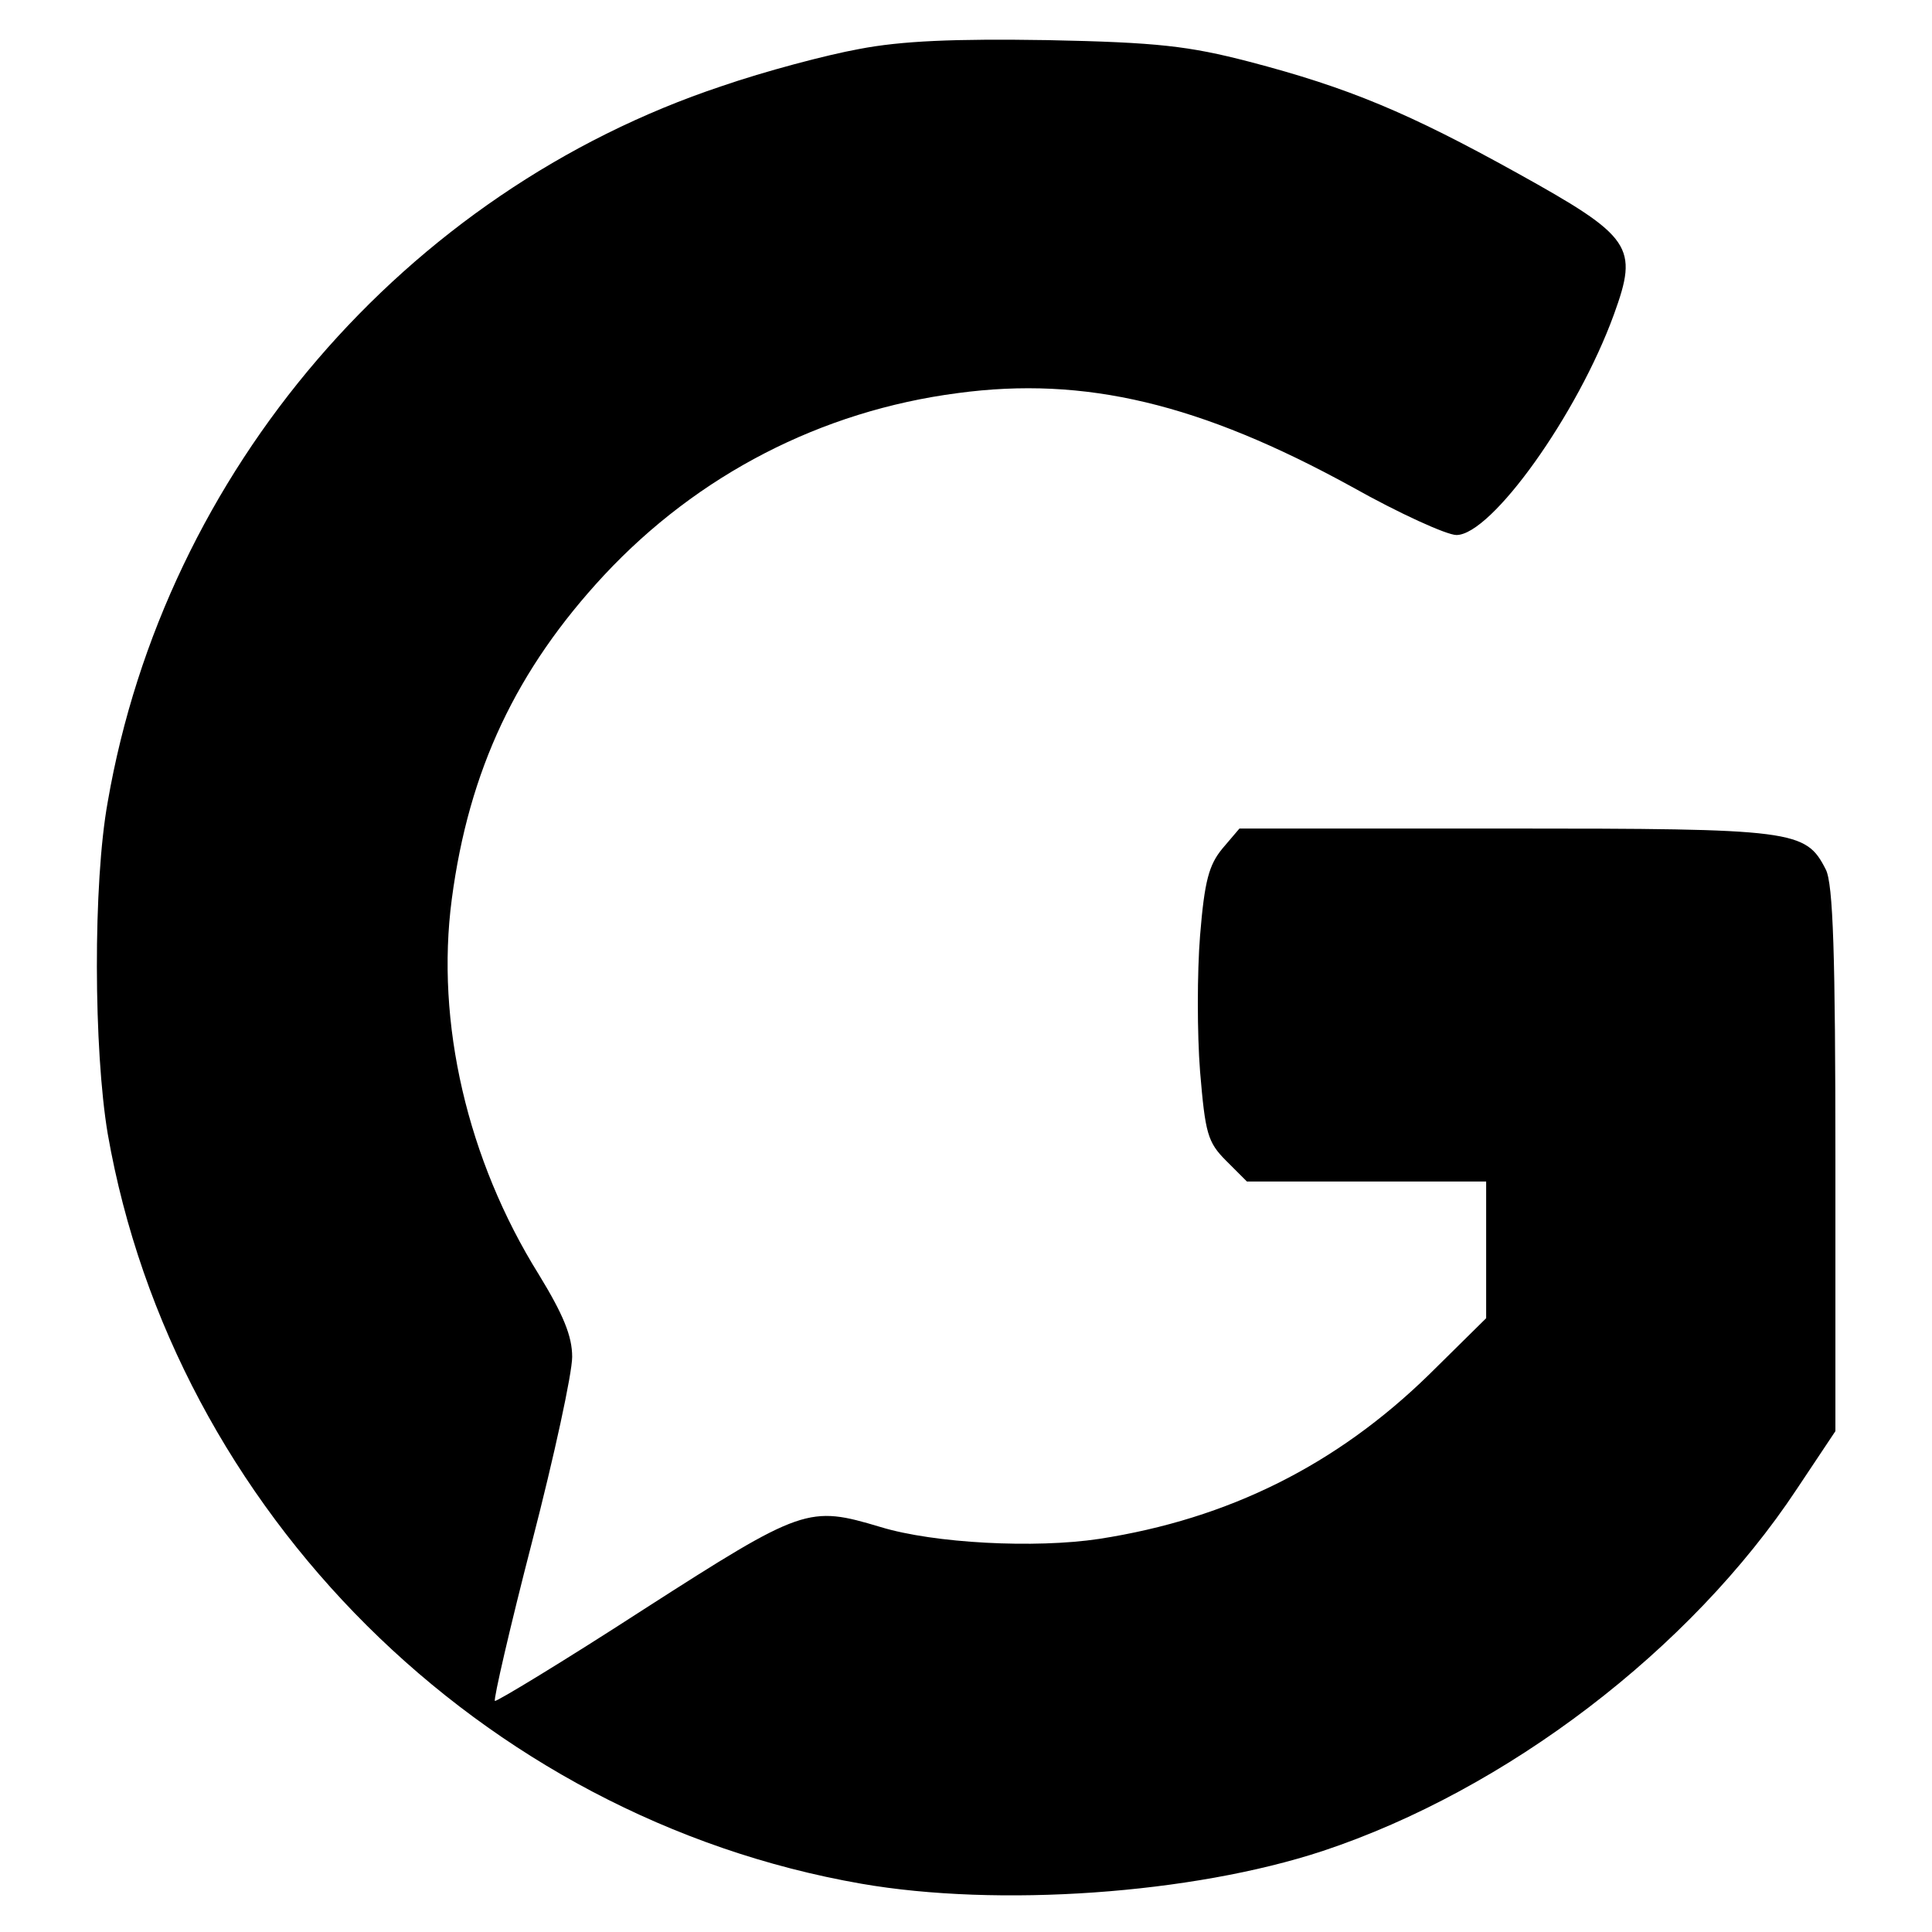 <?xml version="1.0" standalone="no"?>
<!DOCTYPE svg PUBLIC "-//W3C//DTD SVG 20010904//EN"
 "http://www.w3.org/TR/2001/REC-SVG-20010904/DTD/svg10.dtd">
<svg version="1.0" xmlns="http://www.w3.org/2000/svg"
 width="260pt" height="260pt" viewBox="0 0 260 260"
 preserveAspectRatio="xMidYMid meet">
<g transform="translate(0,260) scale(0.1,-0.1)"
fill="#000000" stroke="none">
<path d="M1156 2534 c-44 -8 -127 -30 -185 -50 -426 -142 -749 -518 -826 -963
-20 -110 -19 -334 0 -447 89 -508 503 -920 1014 -1009 184 -32 445 -14 621 44
247 82 495 271 638 487 l52 78 0 366 c0 274 -3 371 -13 390 -27 53 -42 55
-430 55 l-359 0 -23 -27 c-18 -22 -24 -43 -30 -117 -4 -50 -4 -132 0 -183 7
-83 10 -95 35 -120 l28 -28 161 0 161 0 0 -92 0 -92 -77 -76 c-124 -121 -269
-194 -444 -221 -86 -13 -222 -6 -294 16 -97 29 -104 27 -319 -111 -108 -70
-199 -125 -200 -123 -2 2 20 98 50 214 30 116 54 227 54 249 0 28 -12 57 -45
111 -96 154 -139 339 -117 505 23 174 87 309 205 436 126 135 292 221 476 245
171 23 326 -14 530 -126 64 -36 128 -65 141 -65 47 0 163 162 212 297 33 91
25 104 -130 190 -146 81 -227 115 -361 150 -81 21 -123 26 -271 29 -126 2
-197 -1 -254 -12z"/>
</g>
</svg>
